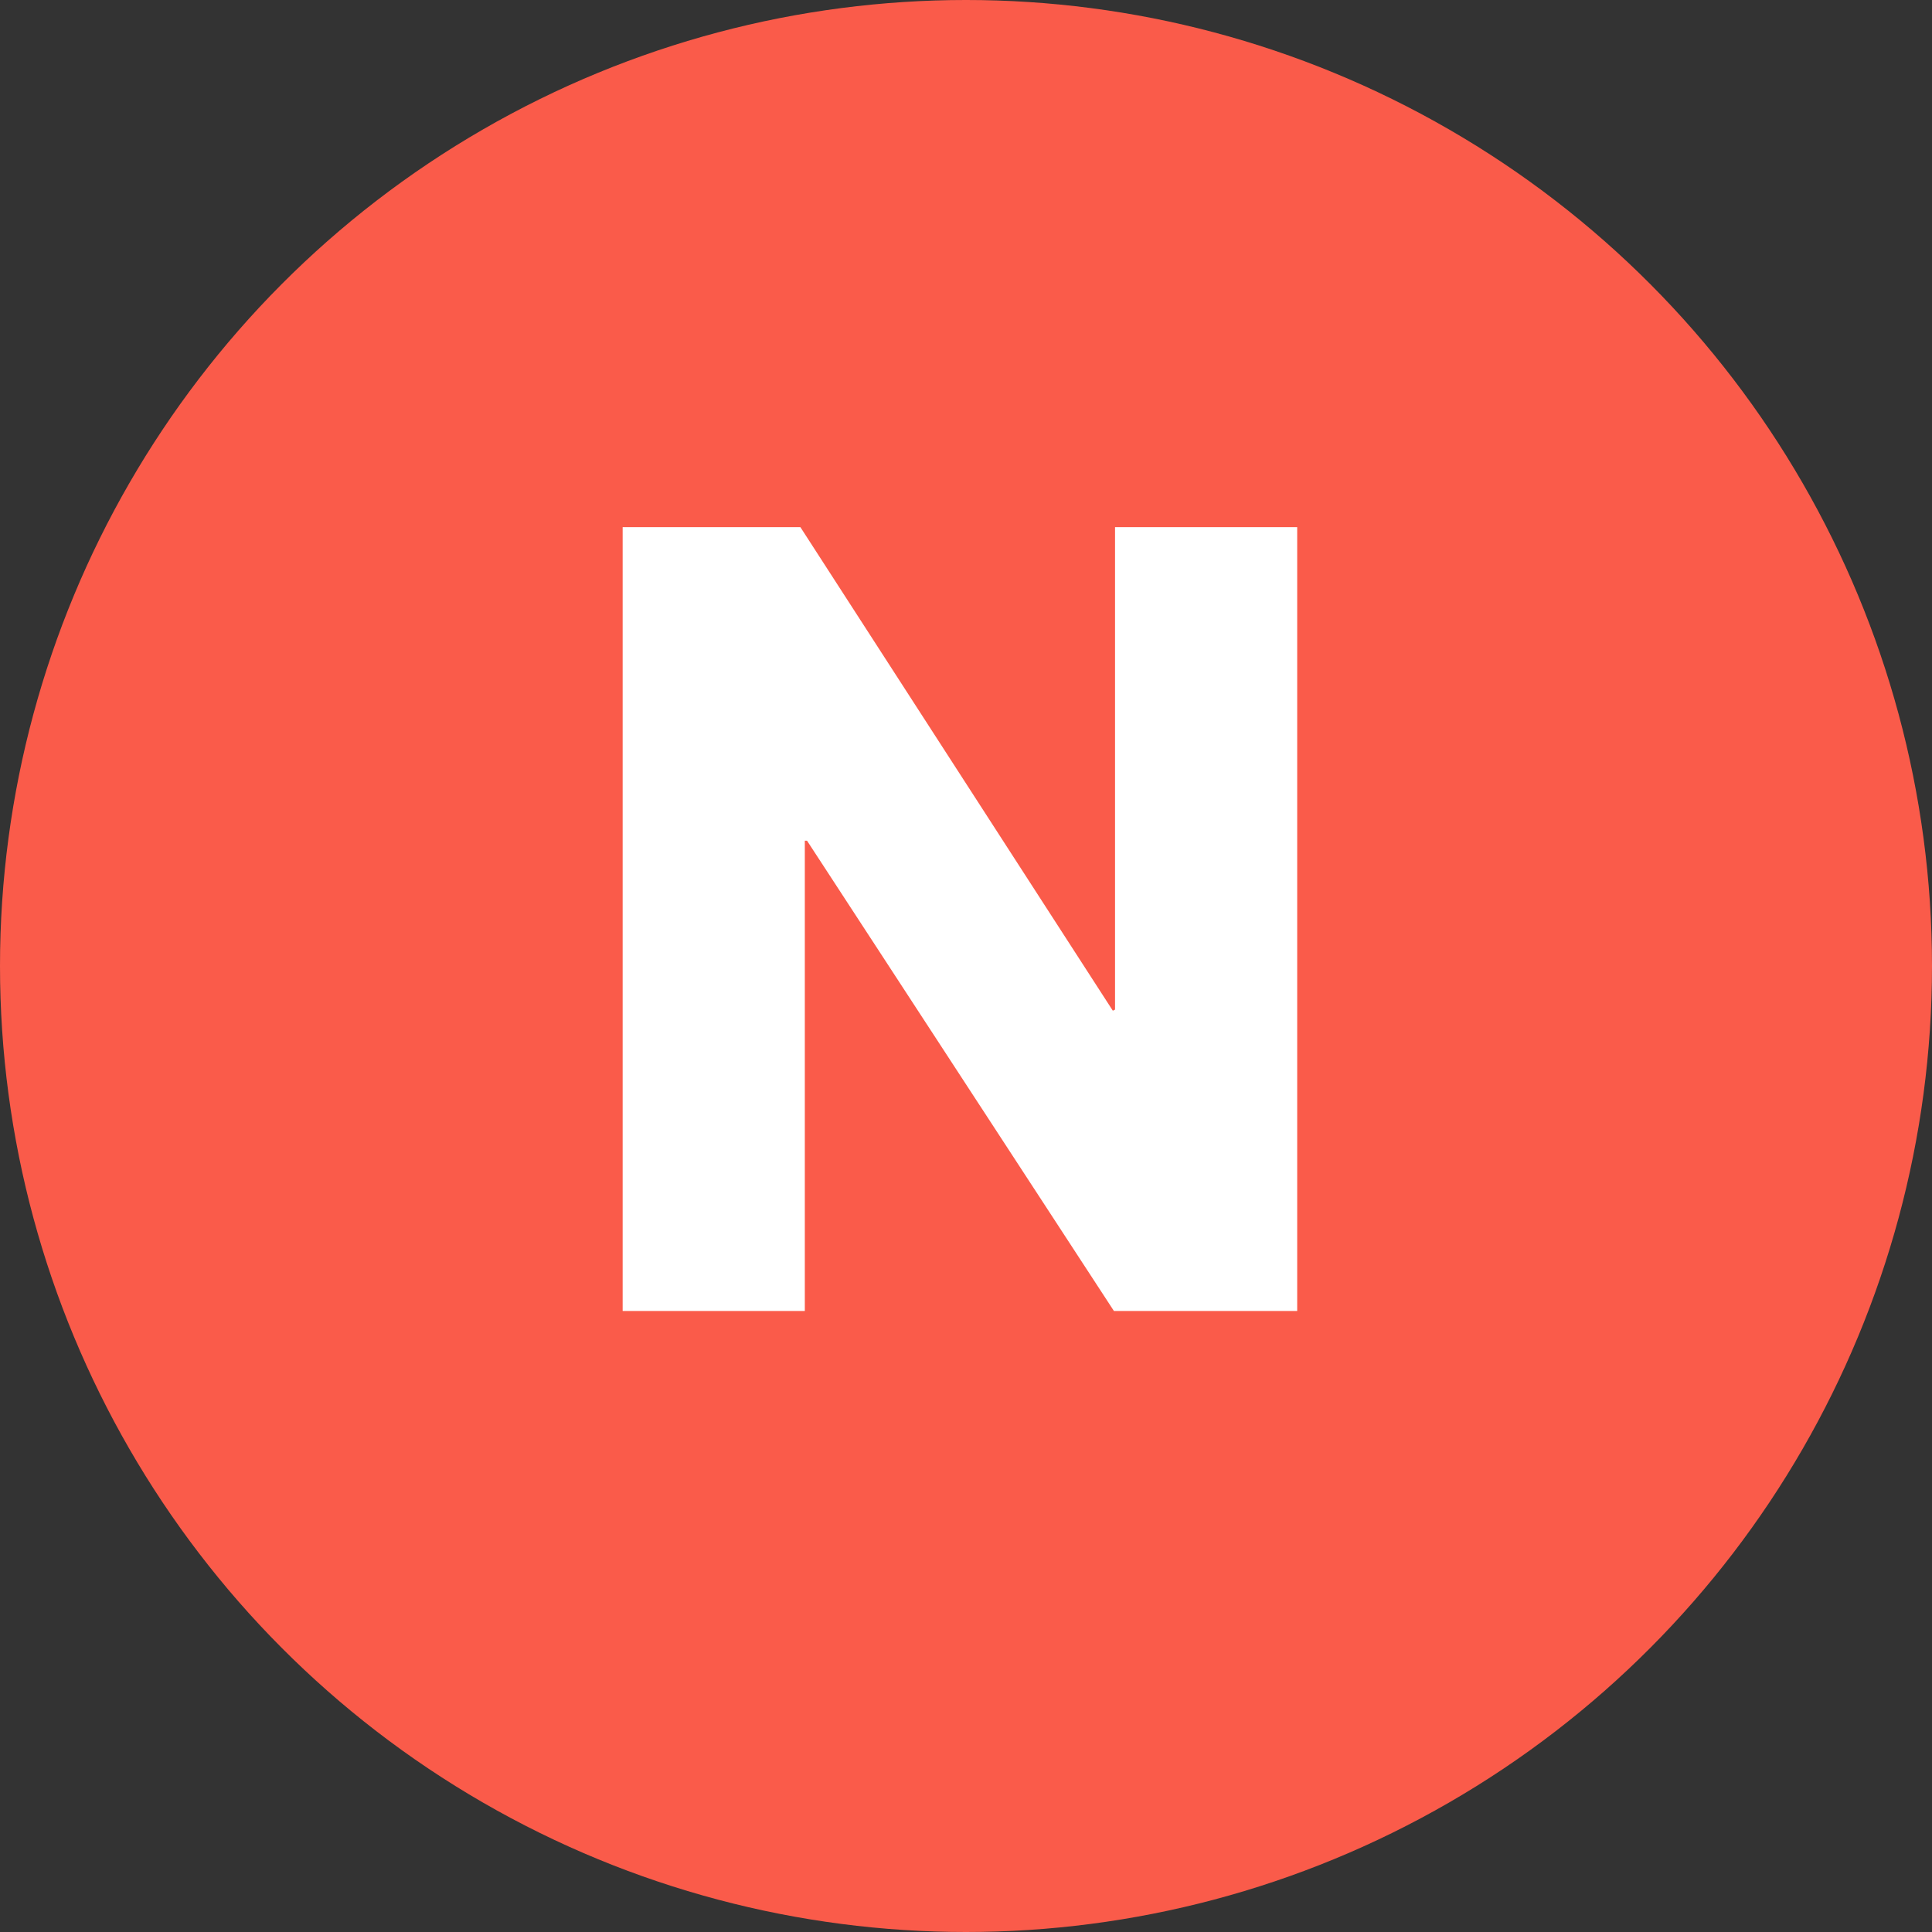<svg xmlns="http://www.w3.org/2000/svg" width="14" height="14" viewBox="0 0 14 14">
    <rect x="0" y="0" width="14" height="14" fill="#333333" stroke="none"/>
    <g fill="none" fill-rule="evenodd">
        <circle cx="7" cy="7" r="7" fill="#FA5B4A"/>
        <path fill="#FFF" fill-rule="nonzero" d="M4.512 9.5V3.82H5.8l2.264 3.504.016-.008V3.82H9.4V9.5H8.072L5.848 6.092h-.016V9.5z"/>
    </g>
</svg>
